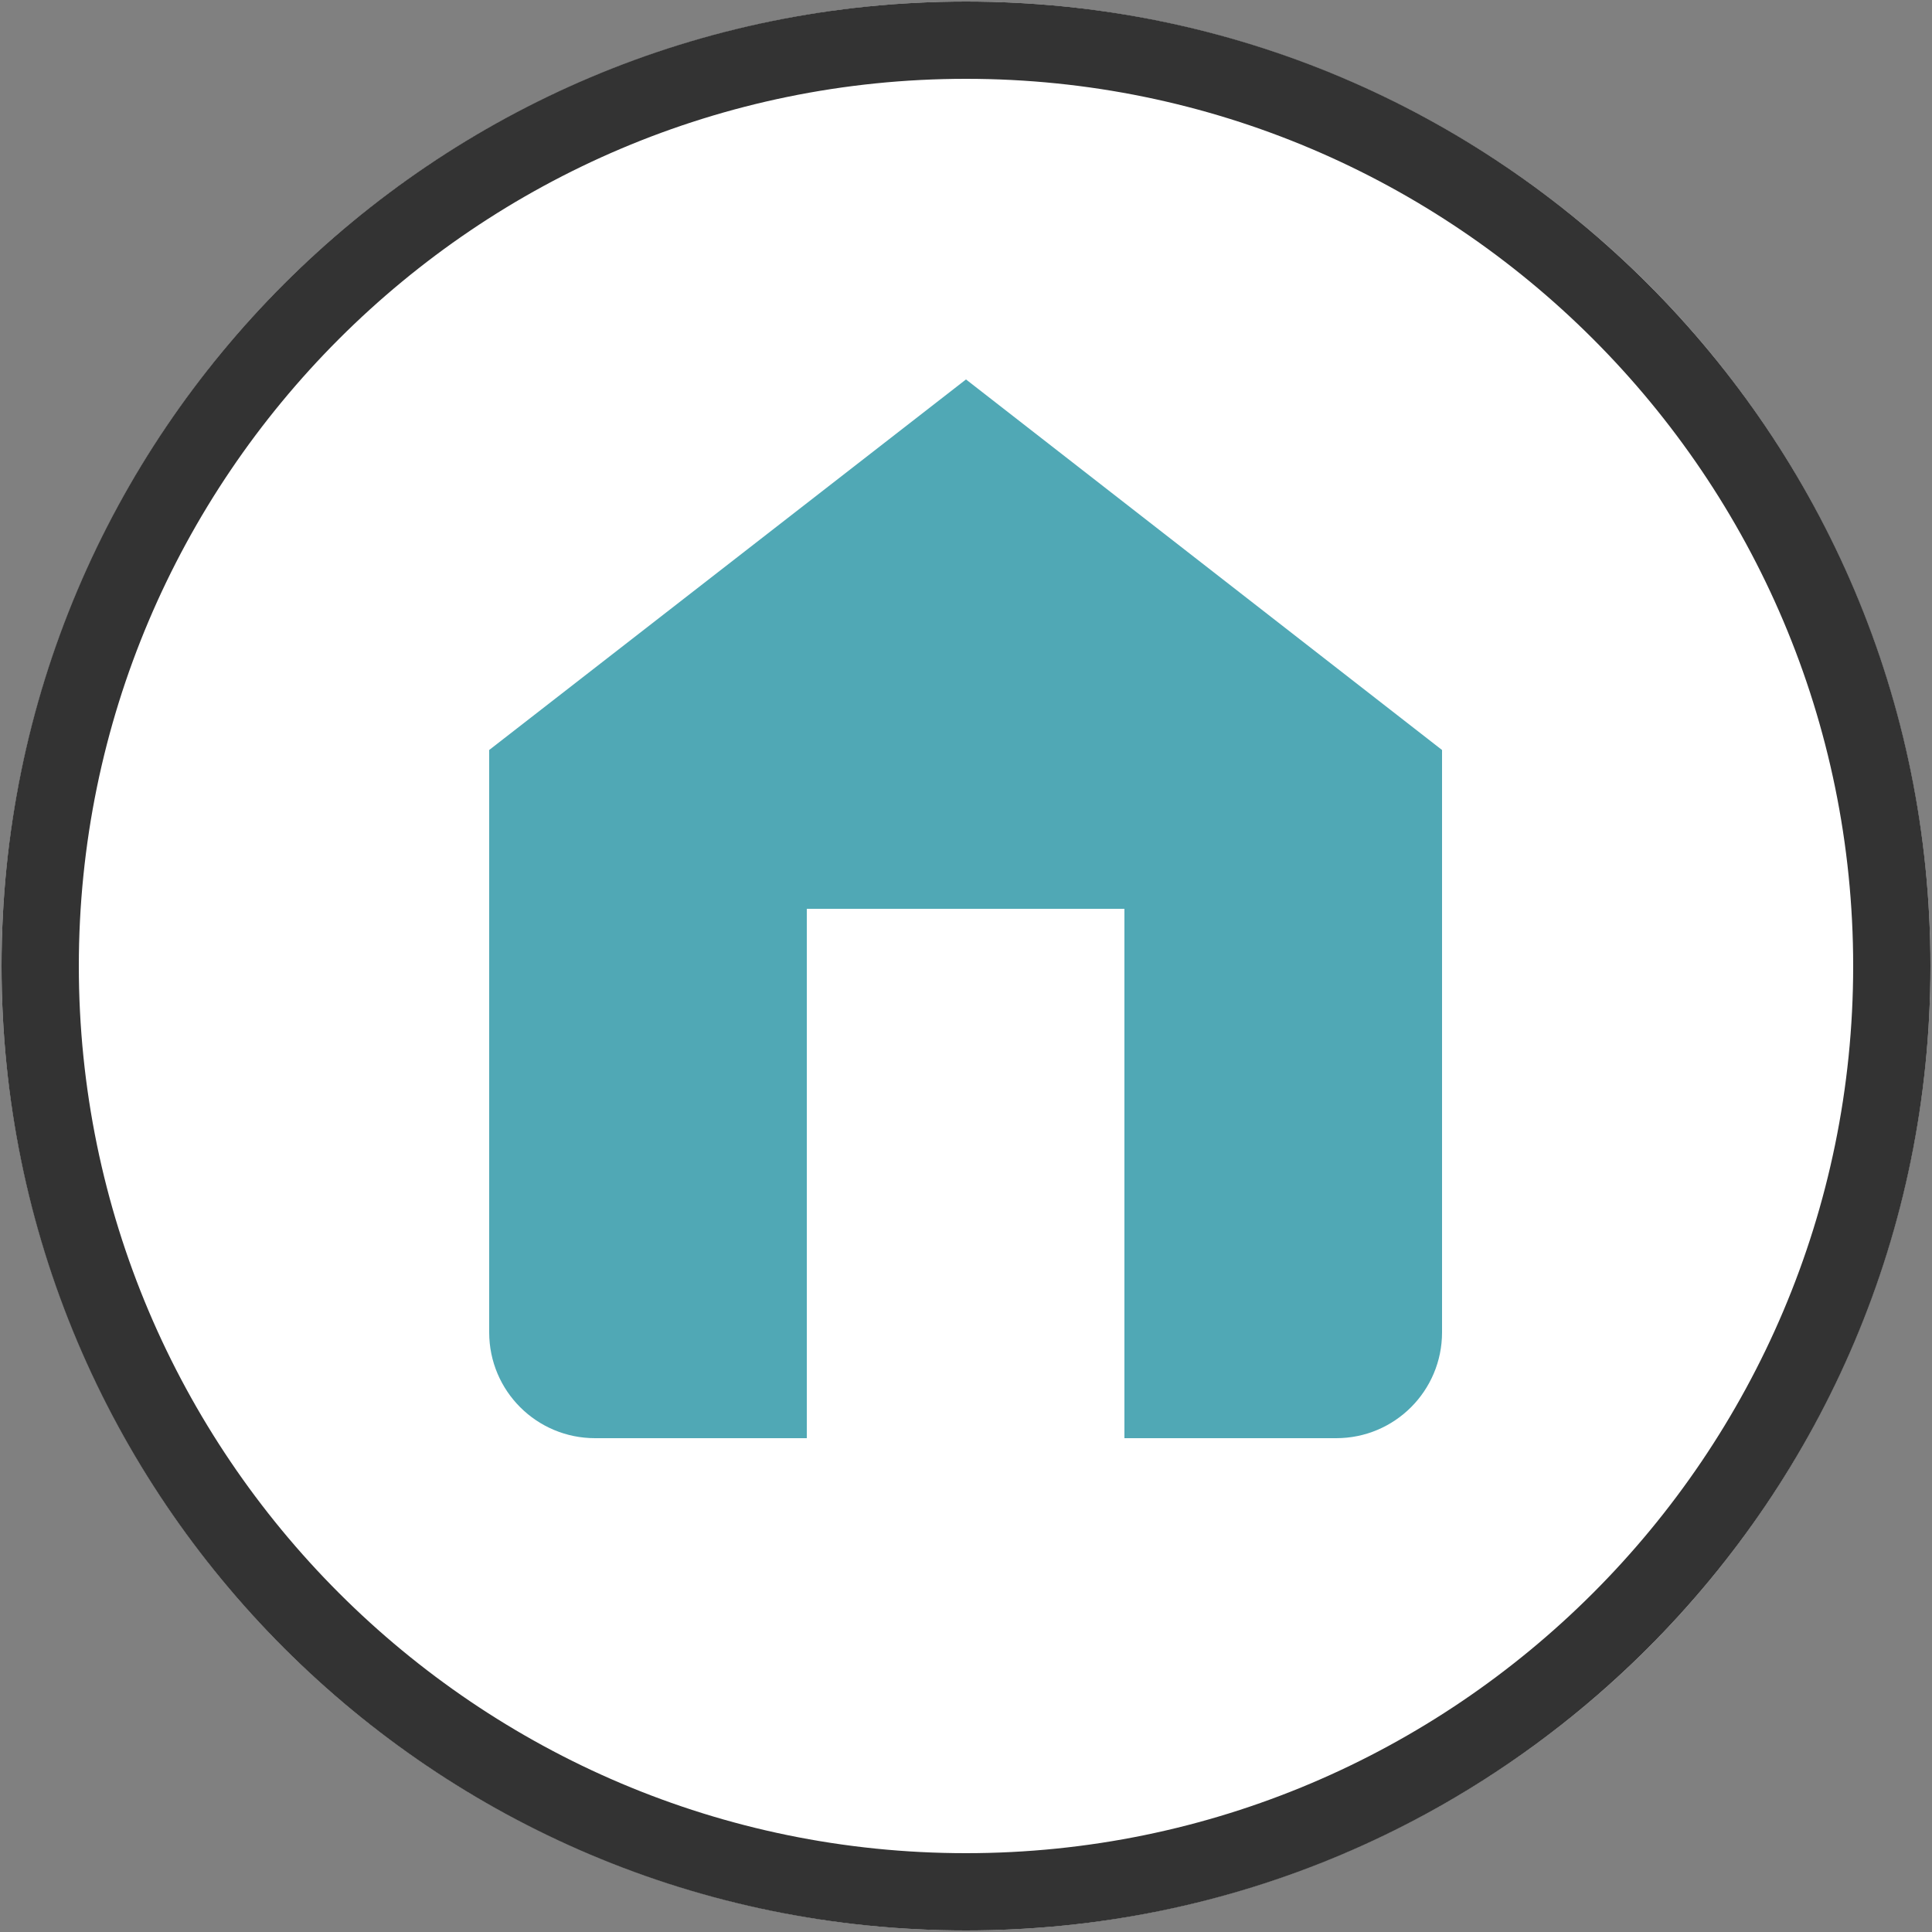 <?xml version="1.0" encoding="utf-8"?>
<!-- Generator: Adobe Illustrator 26.0.1, SVG Export Plug-In . SVG Version: 6.00 Build 0)  -->
<svg version="1.1" id="Layer_1" xmlns="http://www.w3.org/2000/svg" xmlns:xlink="http://www.w3.org/1999/xlink" x="0px" y="0px"
	 viewBox="0 0 50 50" style="enable-background:new 0 0 50 50;" xml:space="preserve">
<rect x="0" y="0" width="50" height="50" fill="#808080" stroke="none"/>
<style type="text/css">
	.st0{fill:#FFFFFF;}
	.st1{fill:#333333;}
	.st2{fill:#50A8B5;}
</style>
<g>
	<g>
		<circle id="Ellipse_37_00000080889423407559572930000007588997756957712805_" class="st0" cx="25" cy="25" r="24.96"/>
		<path id="Ellipse_37_00000142856132943669545090000018299483787679070348_" class="st1" d="M25,2.04
			c12.66,0,22.96,10.3,22.96,22.96S37.66,47.96,25,47.96S2.04,37.66,2.04,25S12.34,2.04,25,2.04 M25,0.04
			C11.21,0.04,0.04,11.21,0.04,25S11.21,49.96,25,49.96c13.79,0,24.96-11.18,24.96-24.96S38.79,0.04,25,0.04L25,0.04z"/>
	</g>
	<path class="st2" d="M37.32,19.41v15.07c0,1.51-1.22,2.74-2.74,2.74h-5.48v-13.7h-8.22v13.7h-5.48c-1.51,0-2.74-1.22-2.74-2.74
		V19.41L25,9.82L37.32,19.41z"/>
</g>
</svg>
